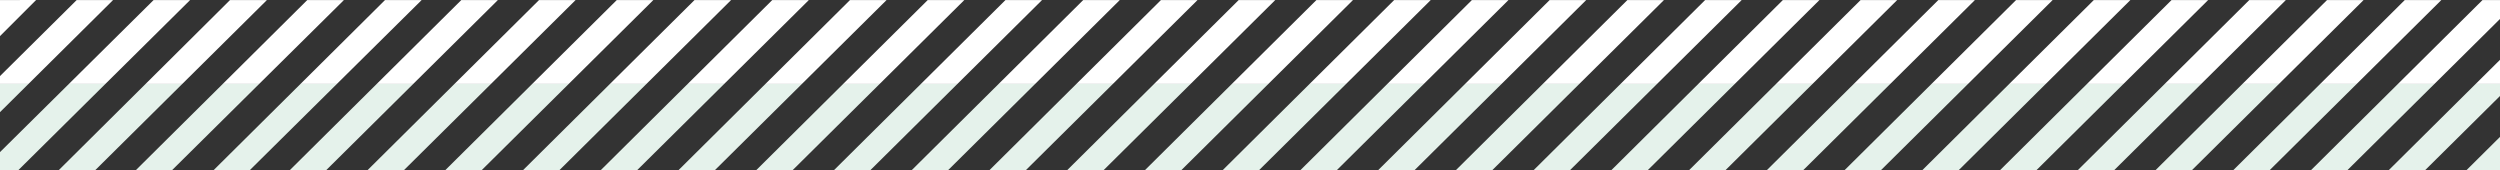 <?xml version="1.0" encoding="UTF-8"?>
<svg xmlns="http://www.w3.org/2000/svg" id="Laag_2" viewBox="0 0 675.34 46.02">
  <rect x="0" y="0" width="675.34" height="46.02" fill="#333333" stroke="none"/>
  <defs>
    <style>.cls-1{fill:#fff;}.cls-2{fill:#e5f2eb;}</style>
  </defs>
  <polygon class="cls-1" points="0 .02 0 9.76 9.76 0 0 .02"></polygon>
  <polygon class="cls-2" points="78.23 46.02 88.06 46.02 111.63 22.67 101.77 22.67 78.23 46.02"></polygon>
  <polygon class="cls-1" points="124.61 .02 101.77 22.67 111.63 22.67 134.49 .02 124.61 .02"></polygon>
  <polygon class="cls-1" points="145.61 .02 122.77 22.67 132.63 22.67 155.49 .02 145.61 .02"></polygon>
  <polygon class="cls-2" points="99.23 46.02 109.06 46.02 132.63 22.67 122.77 22.67 99.23 46.02"></polygon>
  <polygon class="cls-1" points="166.61 .02 143.77 22.67 153.63 22.67 176.49 .02 166.61 .02"></polygon>
  <polygon class="cls-2" points="120.23 46.02 130.06 46.02 153.63 22.67 143.77 22.67 120.23 46.02"></polygon>
  <polygon class="cls-1" points="187.61 .02 164.77 22.67 174.63 22.67 197.49 .02 187.61 .02"></polygon>
  <polygon class="cls-2" points="141.23 46.02 151.06 46.02 174.63 22.67 164.77 22.67 141.23 46.02"></polygon>
  <polygon class="cls-1" points="208.61 .02 185.77 22.67 195.63 22.67 218.49 .02 208.61 .02"></polygon>
  <polygon class="cls-2" points="162.23 46.02 172.06 46.02 195.63 22.67 185.77 22.67 162.23 46.02"></polygon>
  <polygon class="cls-2" points="183.23 46.02 193.06 46.02 216.63 22.67 206.77 22.67 183.23 46.02"></polygon>
  <polygon class="cls-1" points="229.61 .02 206.77 22.67 216.63 22.67 239.49 .02 229.61 .02"></polygon>
  <polygon class="cls-2" points="204.23 46.02 214.06 46.02 237.63 22.67 227.77 22.67 204.23 46.02"></polygon>
  <polygon class="cls-1" points="250.61 .02 227.77 22.67 237.63 22.67 260.49 .02 250.61 .02"></polygon>
  <polygon class="cls-2" points="225.23 46.02 235.06 46.02 258.63 22.67 248.77 22.67 225.23 46.02"></polygon>
  <polygon class="cls-1" points="271.61 .02 248.77 22.67 258.63 22.67 281.49 .02 271.61 .02"></polygon>
  <polygon class="cls-1" points="292.61 .02 269.77 22.67 279.63 22.67 302.49 .02 292.61 .02"></polygon>
  <polygon class="cls-2" points="246.23 46.02 256.06 46.02 279.63 22.67 269.77 22.67 246.23 46.02"></polygon>
  <polygon class="cls-1" points="313.61 .02 290.77 22.67 300.63 22.67 323.49 .02 313.61 .02"></polygon>
  <polygon class="cls-2" points="267.23 46.02 277.06 46.02 300.63 22.67 290.77 22.67 267.23 46.02"></polygon>
  <polygon class="cls-1" points="334.61 .02 311.77 22.67 321.63 22.67 344.49 .02 334.61 .02"></polygon>
  <polygon class="cls-2" points="288.23 46.02 298.06 46.02 321.63 22.67 311.77 22.67 288.23 46.02"></polygon>
  <polygon class="cls-2" points="309.23 46.02 319.06 46.02 342.63 22.67 332.77 22.67 309.23 46.02"></polygon>
  <polygon class="cls-1" points="355.61 .02 332.77 22.67 342.63 22.67 365.49 .02 355.61 .02"></polygon>
  <polygon class="cls-1" points="376.61 .02 353.77 22.67 363.63 22.67 386.49 .02 376.61 .02"></polygon>
  <polygon class="cls-2" points="330.23 46.02 340.06 46.02 363.63 22.67 353.77 22.67 330.23 46.02"></polygon>
  <polygon class="cls-2" points="351.23 46.02 361.06 46.02 384.63 22.67 374.77 22.67 351.23 46.02"></polygon>
  <polygon class="cls-1" points="397.61 .02 374.77 22.67 384.63 22.67 407.49 .02 397.61 .02"></polygon>
  <polygon class="cls-2" points="372.23 46.02 382.06 46.02 405.63 22.67 395.77 22.67 372.23 46.02"></polygon>
  <polygon class="cls-1" points="418.61 .02 395.77 22.67 405.63 22.67 428.49 .02 418.61 .02"></polygon>
  <polygon class="cls-1" points="439.61 .02 416.77 22.67 426.63 22.67 449.49 .02 439.61 .02"></polygon>
  <polygon class="cls-2" points="393.23 46.02 403.06 46.02 426.63 22.67 416.77 22.67 393.23 46.02"></polygon>
  <polygon class="cls-2" points="414.23 46.02 424.06 46.02 447.63 22.67 437.77 22.67 414.23 46.02"></polygon>
  <polygon class="cls-1" points="460.61 .02 437.77 22.67 447.63 22.67 470.49 .02 460.61 .02"></polygon>
  <polygon class="cls-2" points="435.23 46.02 445.06 46.02 468.63 22.67 458.77 22.67 435.23 46.02"></polygon>
  <polygon class="cls-1" points="481.61 .02 458.77 22.67 468.63 22.67 491.49 .02 481.61 .02"></polygon>
  <polygon class="cls-1" points="502.61 .02 479.77 22.67 489.63 22.67 512.49 .02 502.61 .02"></polygon>
  <polygon class="cls-2" points="456.23 46.02 466.06 46.02 489.63 22.67 479.77 22.67 456.23 46.02"></polygon>
  <polygon class="cls-1" points="523.61 .02 500.77 22.67 510.63 22.67 533.49 .02 523.61 .02"></polygon>
  <polygon class="cls-2" points="477.23 46.02 487.06 46.02 510.63 22.67 500.77 22.67 477.23 46.02"></polygon>
  <polygon class="cls-2" points="498.23 46.02 508.06 46.02 531.63 22.67 521.77 22.67 498.23 46.02"></polygon>
  <polygon class="cls-1" points="544.61 .02 521.77 22.67 531.63 22.67 554.49 .02 544.61 .02"></polygon>
  <polygon class="cls-2" points="519.23 46.02 529.06 46.02 552.63 22.67 542.77 22.67 519.23 46.02"></polygon>
  <polygon class="cls-1" points="565.61 .02 542.77 22.67 552.63 22.67 575.49 .02 565.61 .02"></polygon>
  <polygon class="cls-2" points="540.23 46.02 550.06 46.02 573.63 22.67 563.77 22.67 540.23 46.02"></polygon>
  <polygon class="cls-1" points="586.61 .02 563.77 22.67 573.63 22.67 596.49 .02 586.61 .02"></polygon>
  <polygon class="cls-1" points="607.61 .02 584.77 22.67 594.63 22.67 617.49 .02 607.61 .02"></polygon>
  <polygon class="cls-2" points="561.23 46.02 571.06 46.02 594.63 22.67 584.77 22.67 561.23 46.02"></polygon>
  <polygon class="cls-1" points="628.61 .02 605.77 22.67 615.63 22.67 638.49 .02 628.61 .02"></polygon>
  <polygon class="cls-2" points="582.23 46.02 592.06 46.02 615.63 22.67 605.77 22.67 582.23 46.02"></polygon>
  <polygon class="cls-1" points="649.61 .02 626.77 22.67 636.63 22.67 659.49 .02 649.61 .02"></polygon>
  <polygon class="cls-2" points="603.23 46.02 613.06 46.02 636.63 22.67 626.77 22.67 603.23 46.02"></polygon>
  <polygon class="cls-1" points="104 .02 81.18 22.67 91.01 22.67 113.9 .02 104 .02"></polygon>
  <polygon class="cls-2" points="57.64 46.02 67.42 46.02 91.01 22.67 81.18 22.67 57.64 46.02"></polygon>
  <polygon class="cls-1" points="83 .02 60.18 22.67 70.01 22.67 92.9 .02 83 .02"></polygon>
  <polygon class="cls-2" points="36.64 46.02 46.42 46.02 70.01 22.67 60.18 22.67 36.64 46.02"></polygon>
  <polygon class="cls-2" points="15.81 46.02 25.67 46.02 49.24 22.67 39.33 22.67 15.81 46.02"></polygon>
  <polygon class="cls-1" points="62.13 .02 39.33 22.67 49.24 22.67 72.1 .02 62.13 .02"></polygon>
  <polygon class="cls-1" points="20.71 .02 0 20.55 0 22.67 7.69 22.67 30.54 .02 20.71 .02"></polygon>
  <polygon class="cls-2" points="0 30.3 7.69 22.67 0 22.67 0 30.3"></polygon>
  <polygon class="cls-1" points="41.49 .02 18.61 22.67 28.47 22.67 51.35 .02 41.49 .02"></polygon>
  <polygon class="cls-2" points="0 41.09 0 46.02 4.89 46.02 28.47 22.67 18.61 22.67 0 41.09"></polygon>
  <polygon class="cls-2" points="624.23 46.02 634.06 46.02 657.63 22.67 647.77 22.67 624.23 46.02"></polygon>
  <polygon class="cls-1" points="675.34 .02 670.61 .02 647.77 22.67 657.63 22.67 675.34 5.12 675.34 .02"></polygon>
  <polygon class="cls-1" points="675.34 16.16 668.77 22.67 675.34 22.67 675.34 16.16"></polygon>
  <polygon class="cls-2" points="668.77 22.67 645.23 46.02 655.06 46.02 675.34 25.93 675.34 22.67 668.77 22.67"></polygon>
  <polygon class="cls-2" points="675.34 46.02 675.34 36.98 666.23 46.02 675.34 46.02"></polygon>
</svg>
